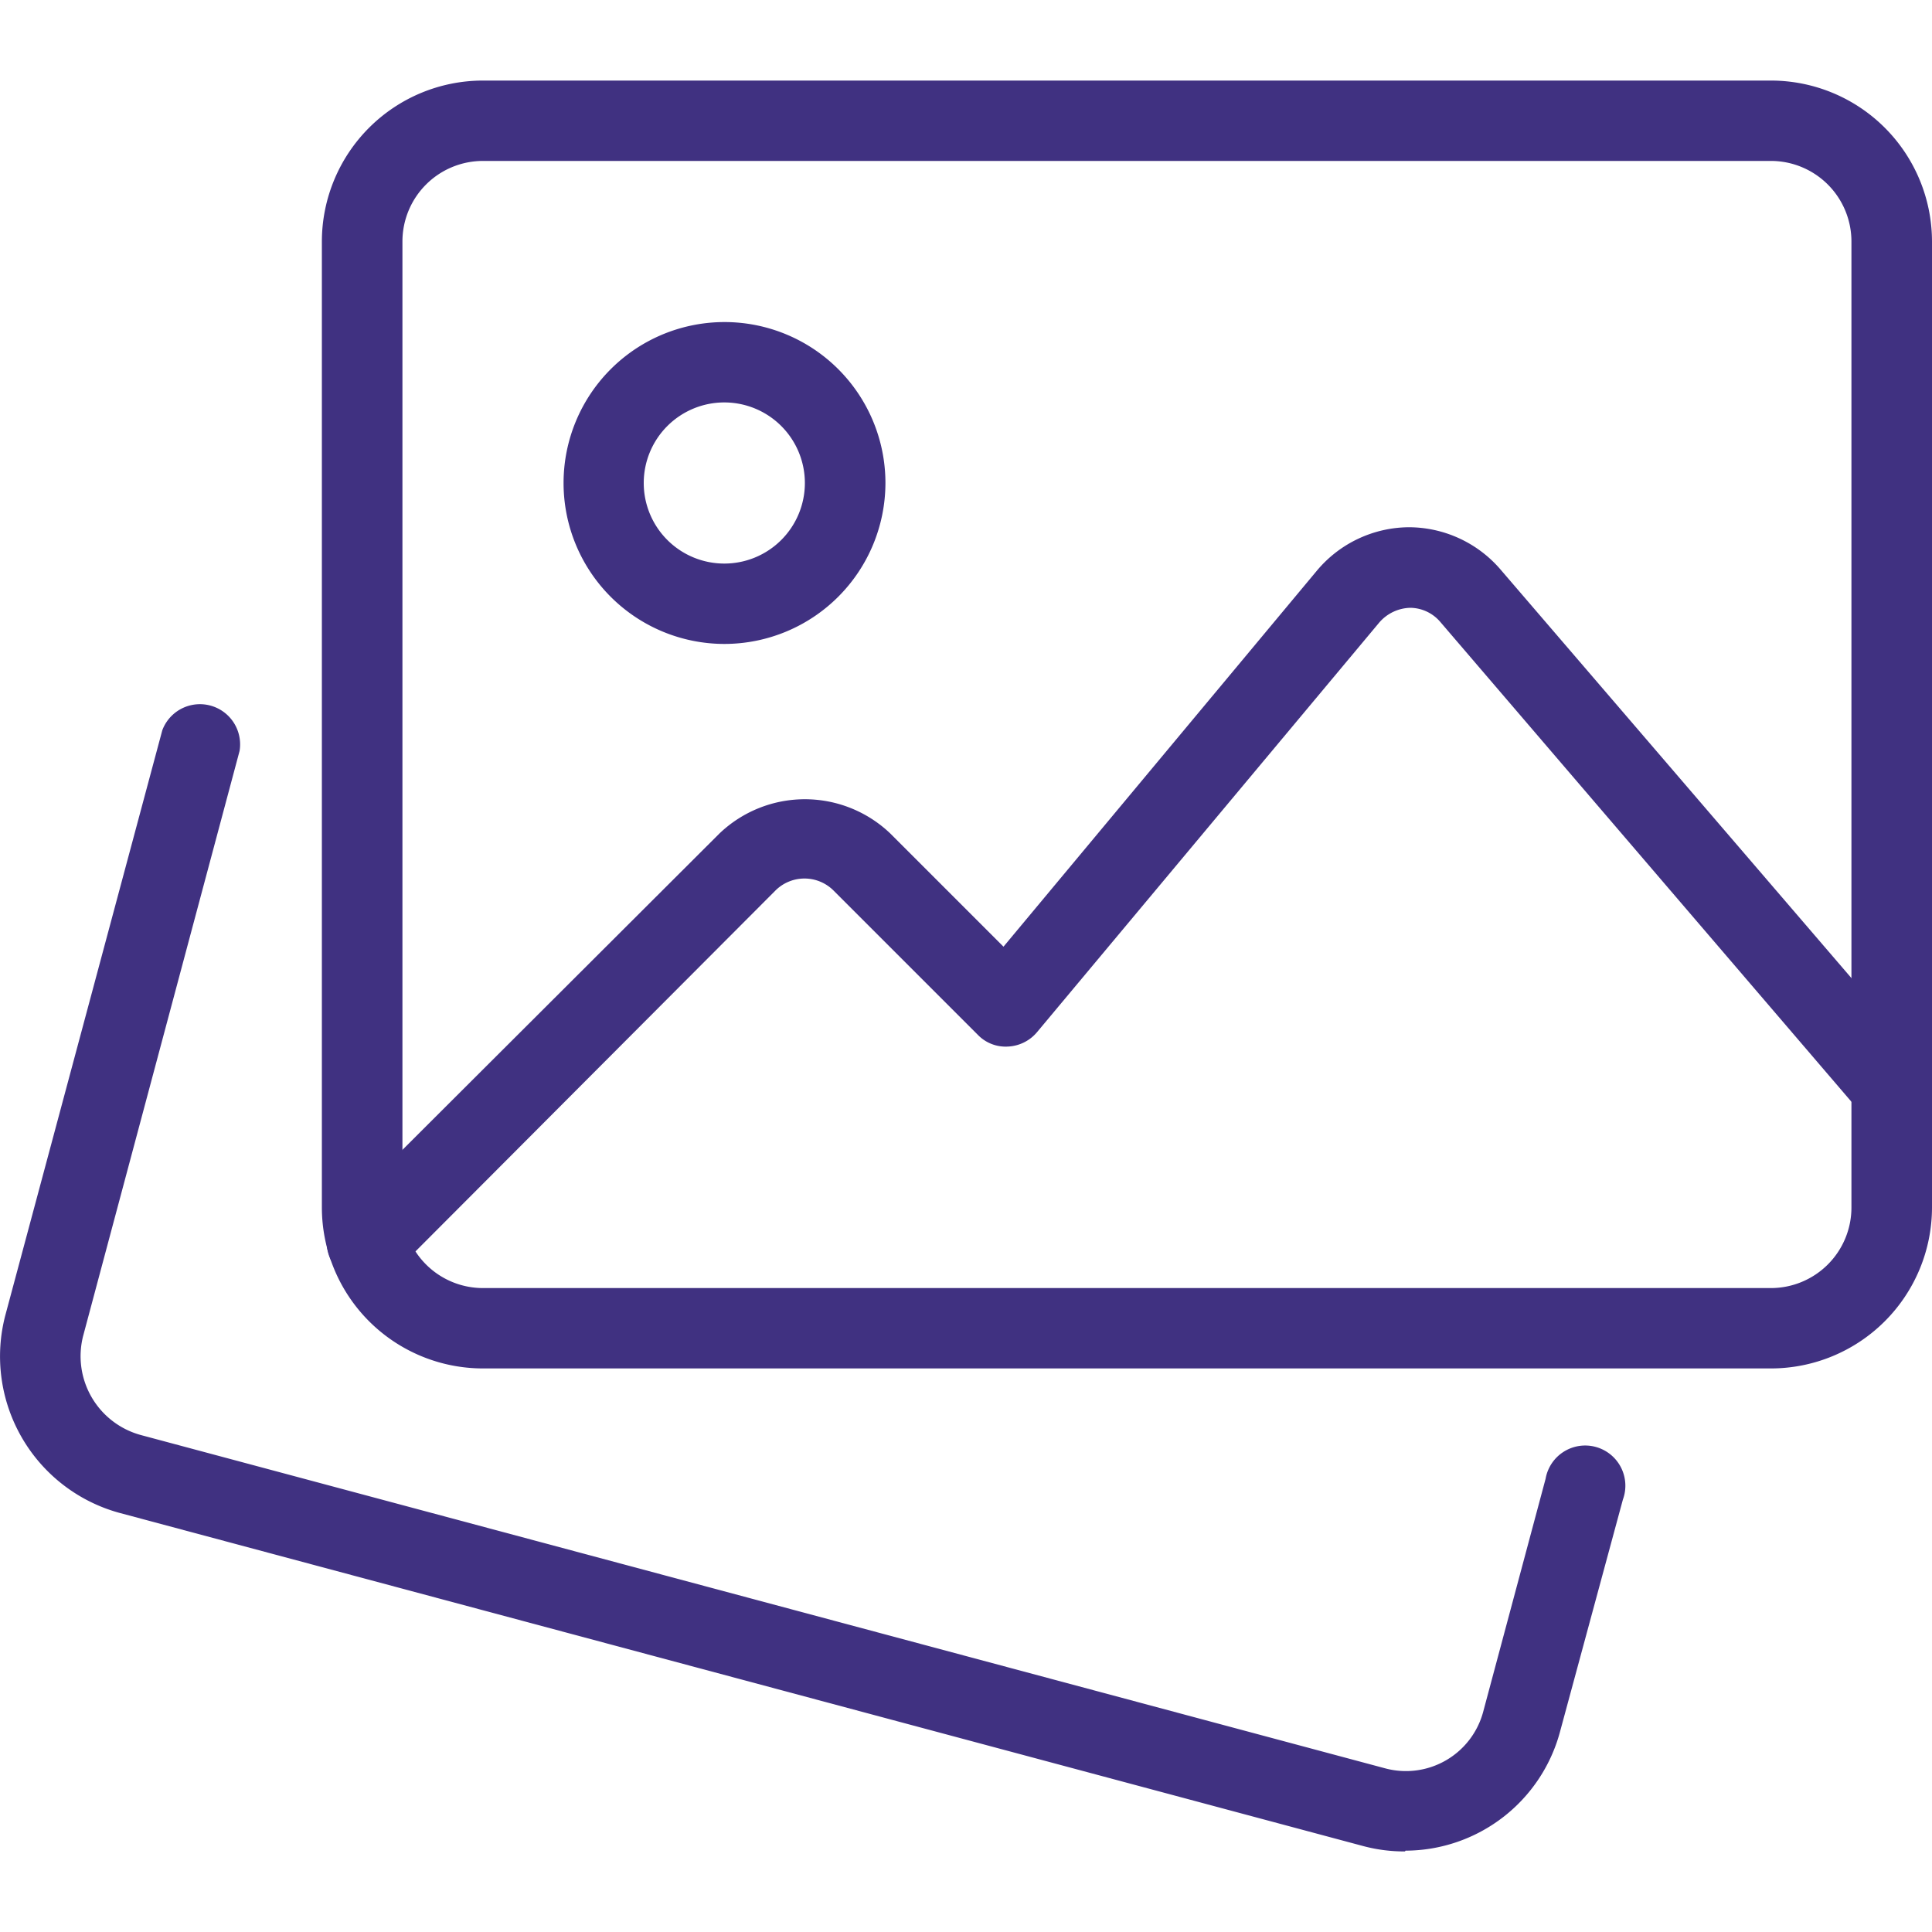<svg id="Layer_1" data-name="Layer 1" xmlns="http://www.w3.org/2000/svg" viewBox="0 0 100 100"><defs><style>.cls-1{fill:#403181}</style></defs><path class="cls-1" d="M72.72 95.83a8.24 8.24 0 0 1-2.13-.27L6.16 78.3A8.4 8.4 0 0 1 .27 68.1L8.4 37.8a2.08 2.08 0 0 1 4 1.07L4.3 69.16a4.23 4.23 0 0 0 3 5.12l64.4 17.25a4.14 4.14 0 0 0 5.07-2.93L80 76.54a2.08 2.08 0 1 1 4 1.08l-3.25 12a8.31 8.31 0 0 1-8 6.17z"/><path class="cls-1" d="M91.66 70.83H25a8.34 8.34 0 0 1-8.34-8.33v-50A8.34 8.34 0 0 1 25 4.17h66.66A8.34 8.34 0 0 1 100 12.5v50a8.34 8.34 0 0 1-8.34 8.33zM25 8.33a4.17 4.17 0 0 0-4.17 4.17v50A4.17 4.17 0 0 0 25 66.67h66.66a4.17 4.17 0 0 0 4.17-4.17v-50a4.17 4.17 0 0 0-4.17-4.17z"/><path class="cls-1" d="M37.5 33.33A8.33 8.33 0 1 1 45.83 25a8.34 8.34 0 0 1-8.33 8.33zm0-12.5A4.17 4.17 0 1 0 41.66 25a4.17 4.17 0 0 0-4.16-4.17zM19 66.37a2.12 2.12 0 0 1-1.48-.6 2.09 2.09 0 0 1 0-2.95l19.72-19.68a6.4 6.4 0 0 1 8.84 0L51.94 49l16.22-19.46a6.26 6.26 0 0 1 4.75-2.25 6.27 6.27 0 0 1 4.75 2.18L99.5 54.9a2.09 2.09 0 0 1-3.17 2.71L74.54 32.18a2.07 2.07 0 0 0-1.54-.72 2.19 2.19 0 0 0-1.6.75L53.68 53.42a2.09 2.09 0 0 1-1.51.75 2 2 0 0 1-1.56-.61l-7.47-7.47a2.13 2.13 0 0 0-3 0L20.51 65.77a2.08 2.08 0 0 1-1.47.6z"/></svg>